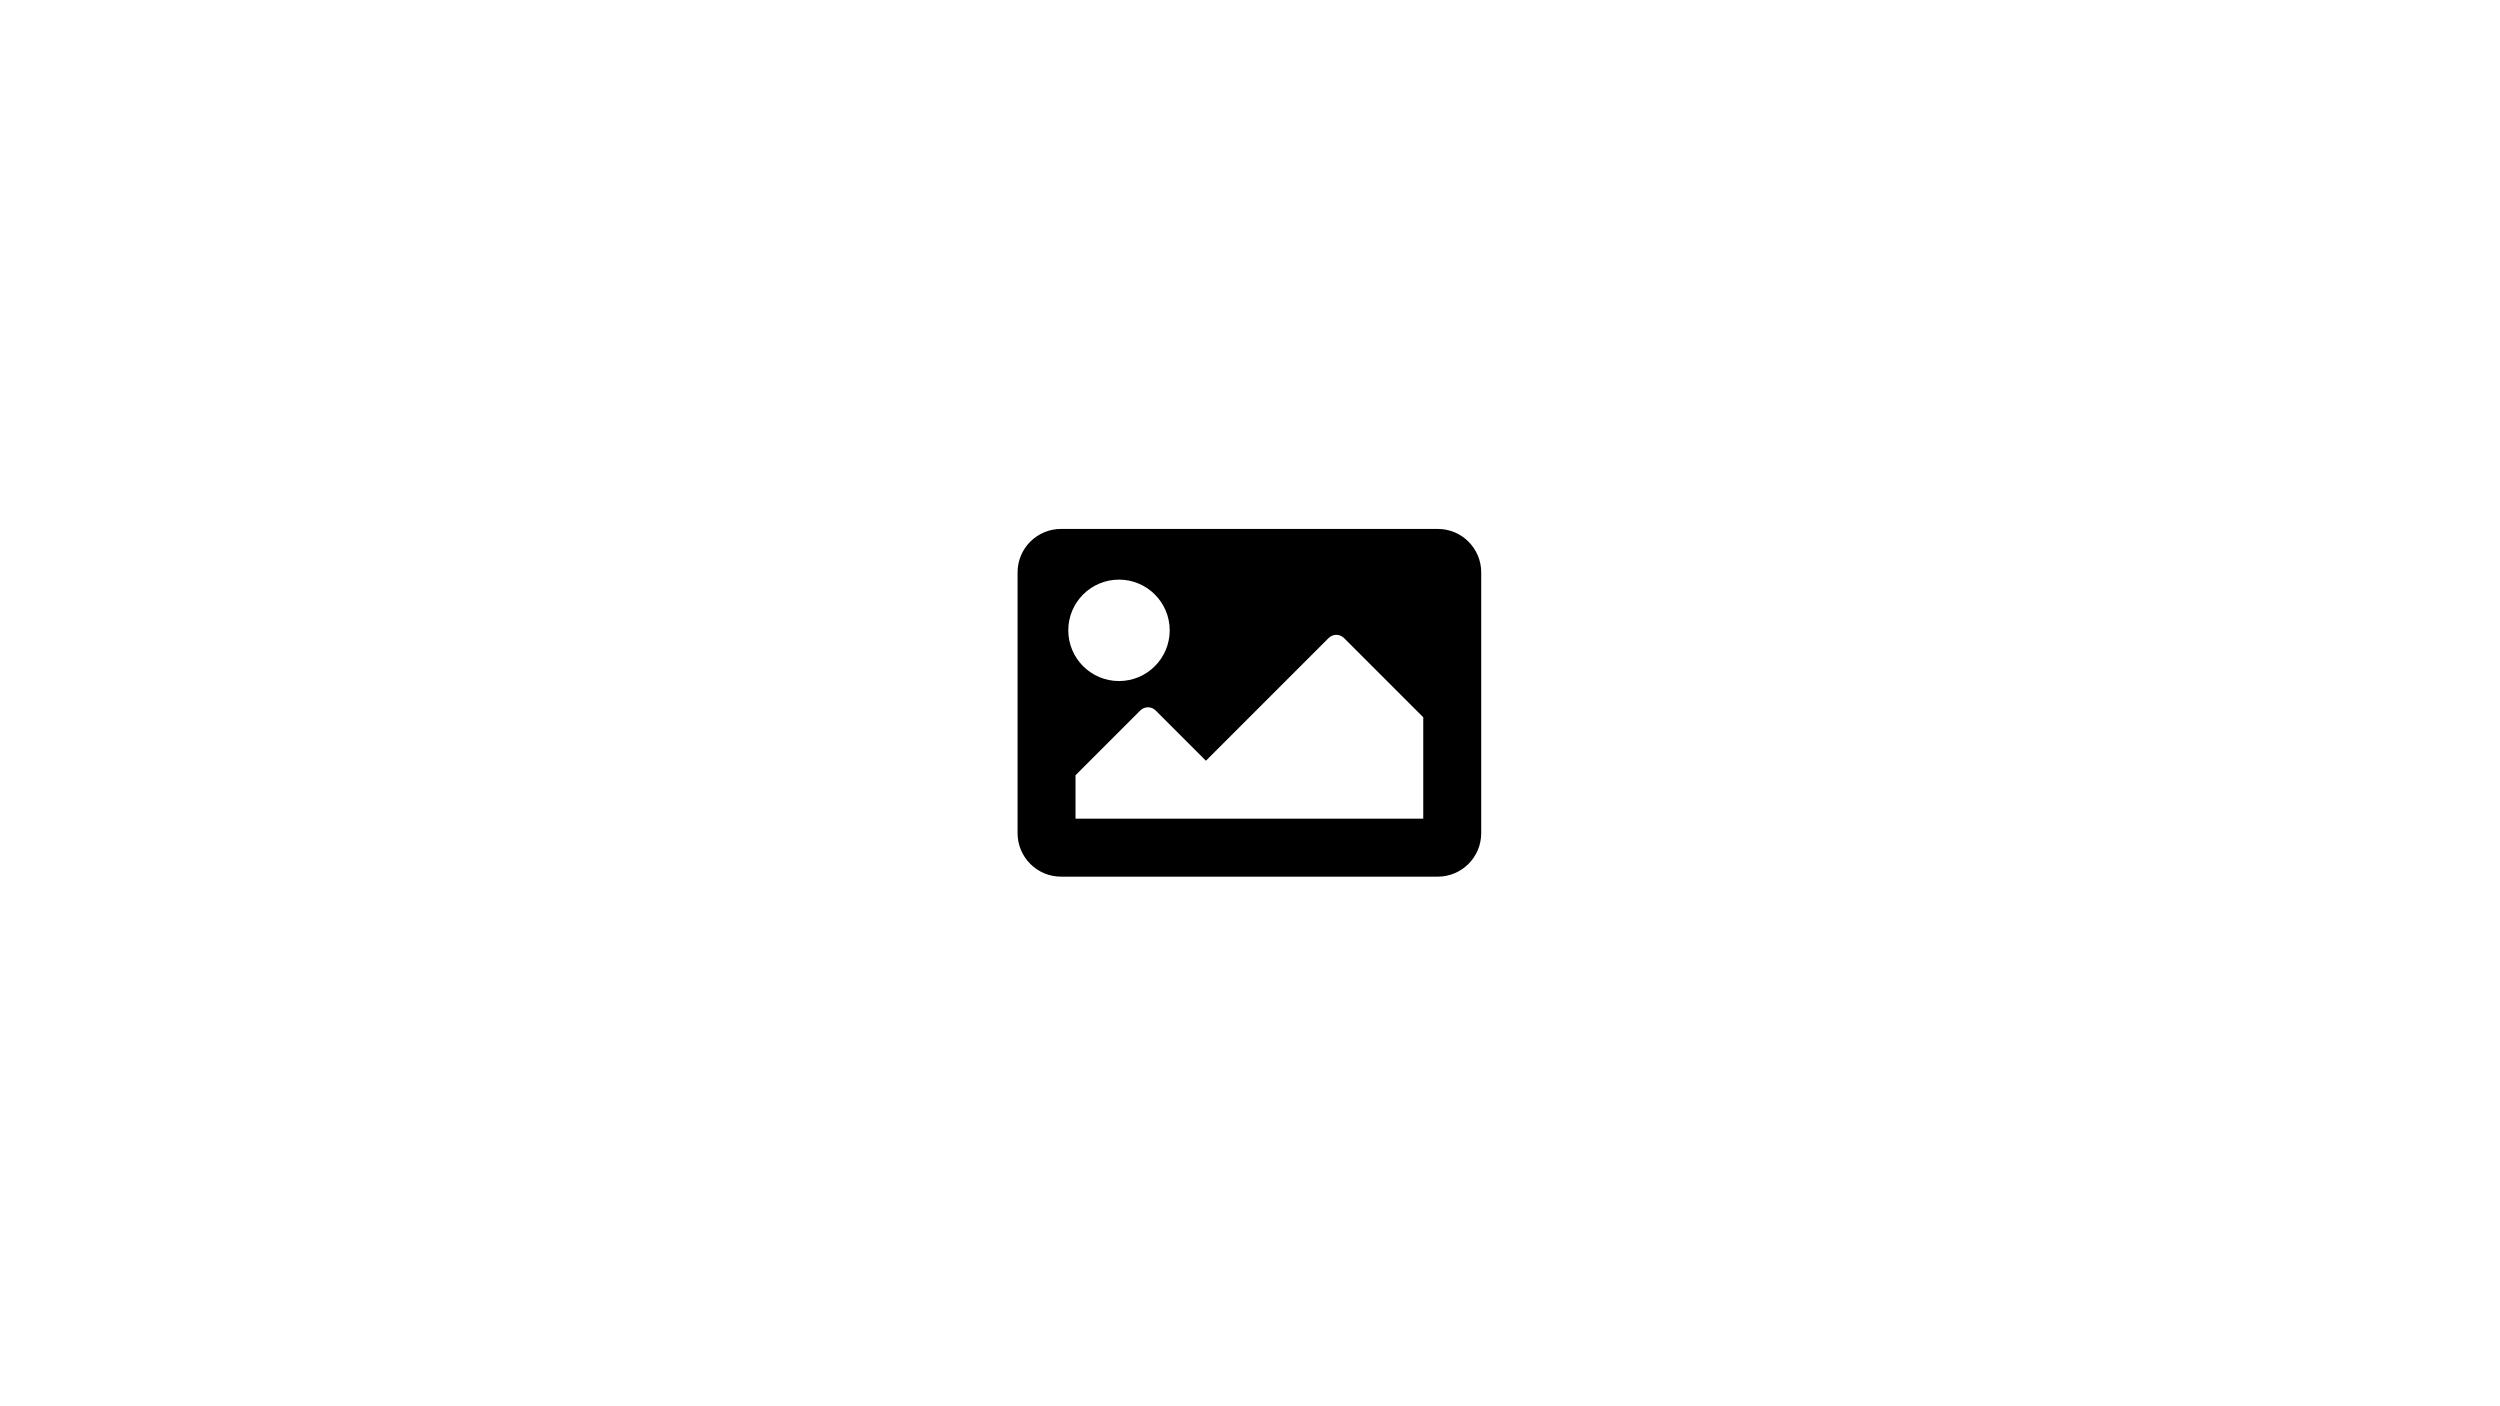 <svg width="1366" height="768" viewBox="0 0 1366 768" fill="none" xmlns="http://www.w3.org/2000/svg">
<rect width="1366" height="768" fill="white"/>
<g clip-path="url(#clip0_513_8)">
<path d="M785.583 479H579.75C566.633 479 556 468.367 556 455.25V312.75C556 299.633 566.633 289 579.75 289H785.583C798.7 289 809.333 299.633 809.333 312.75V455.25C809.333 468.367 798.7 479 785.583 479ZM611.417 316.708C596.114 316.708 583.708 329.114 583.708 344.417C583.708 359.72 596.114 372.125 611.417 372.125C626.72 372.125 639.125 359.72 639.125 344.417C639.125 329.114 626.72 316.708 611.417 316.708ZM587.667 447.333H777.667V391.917L734.365 348.615C732.046 346.296 728.287 346.296 725.968 348.615L658.917 415.667L631.448 388.198C629.13 385.88 625.37 385.88 623.051 388.198L587.667 423.583V447.333Z" fill="black"/>
</g>
<defs>
<clipPath id="clip0_513_8">
<rect width="253.333" height="190" fill="white" transform="translate(556 289)"/>
</clipPath>
</defs>
</svg>
